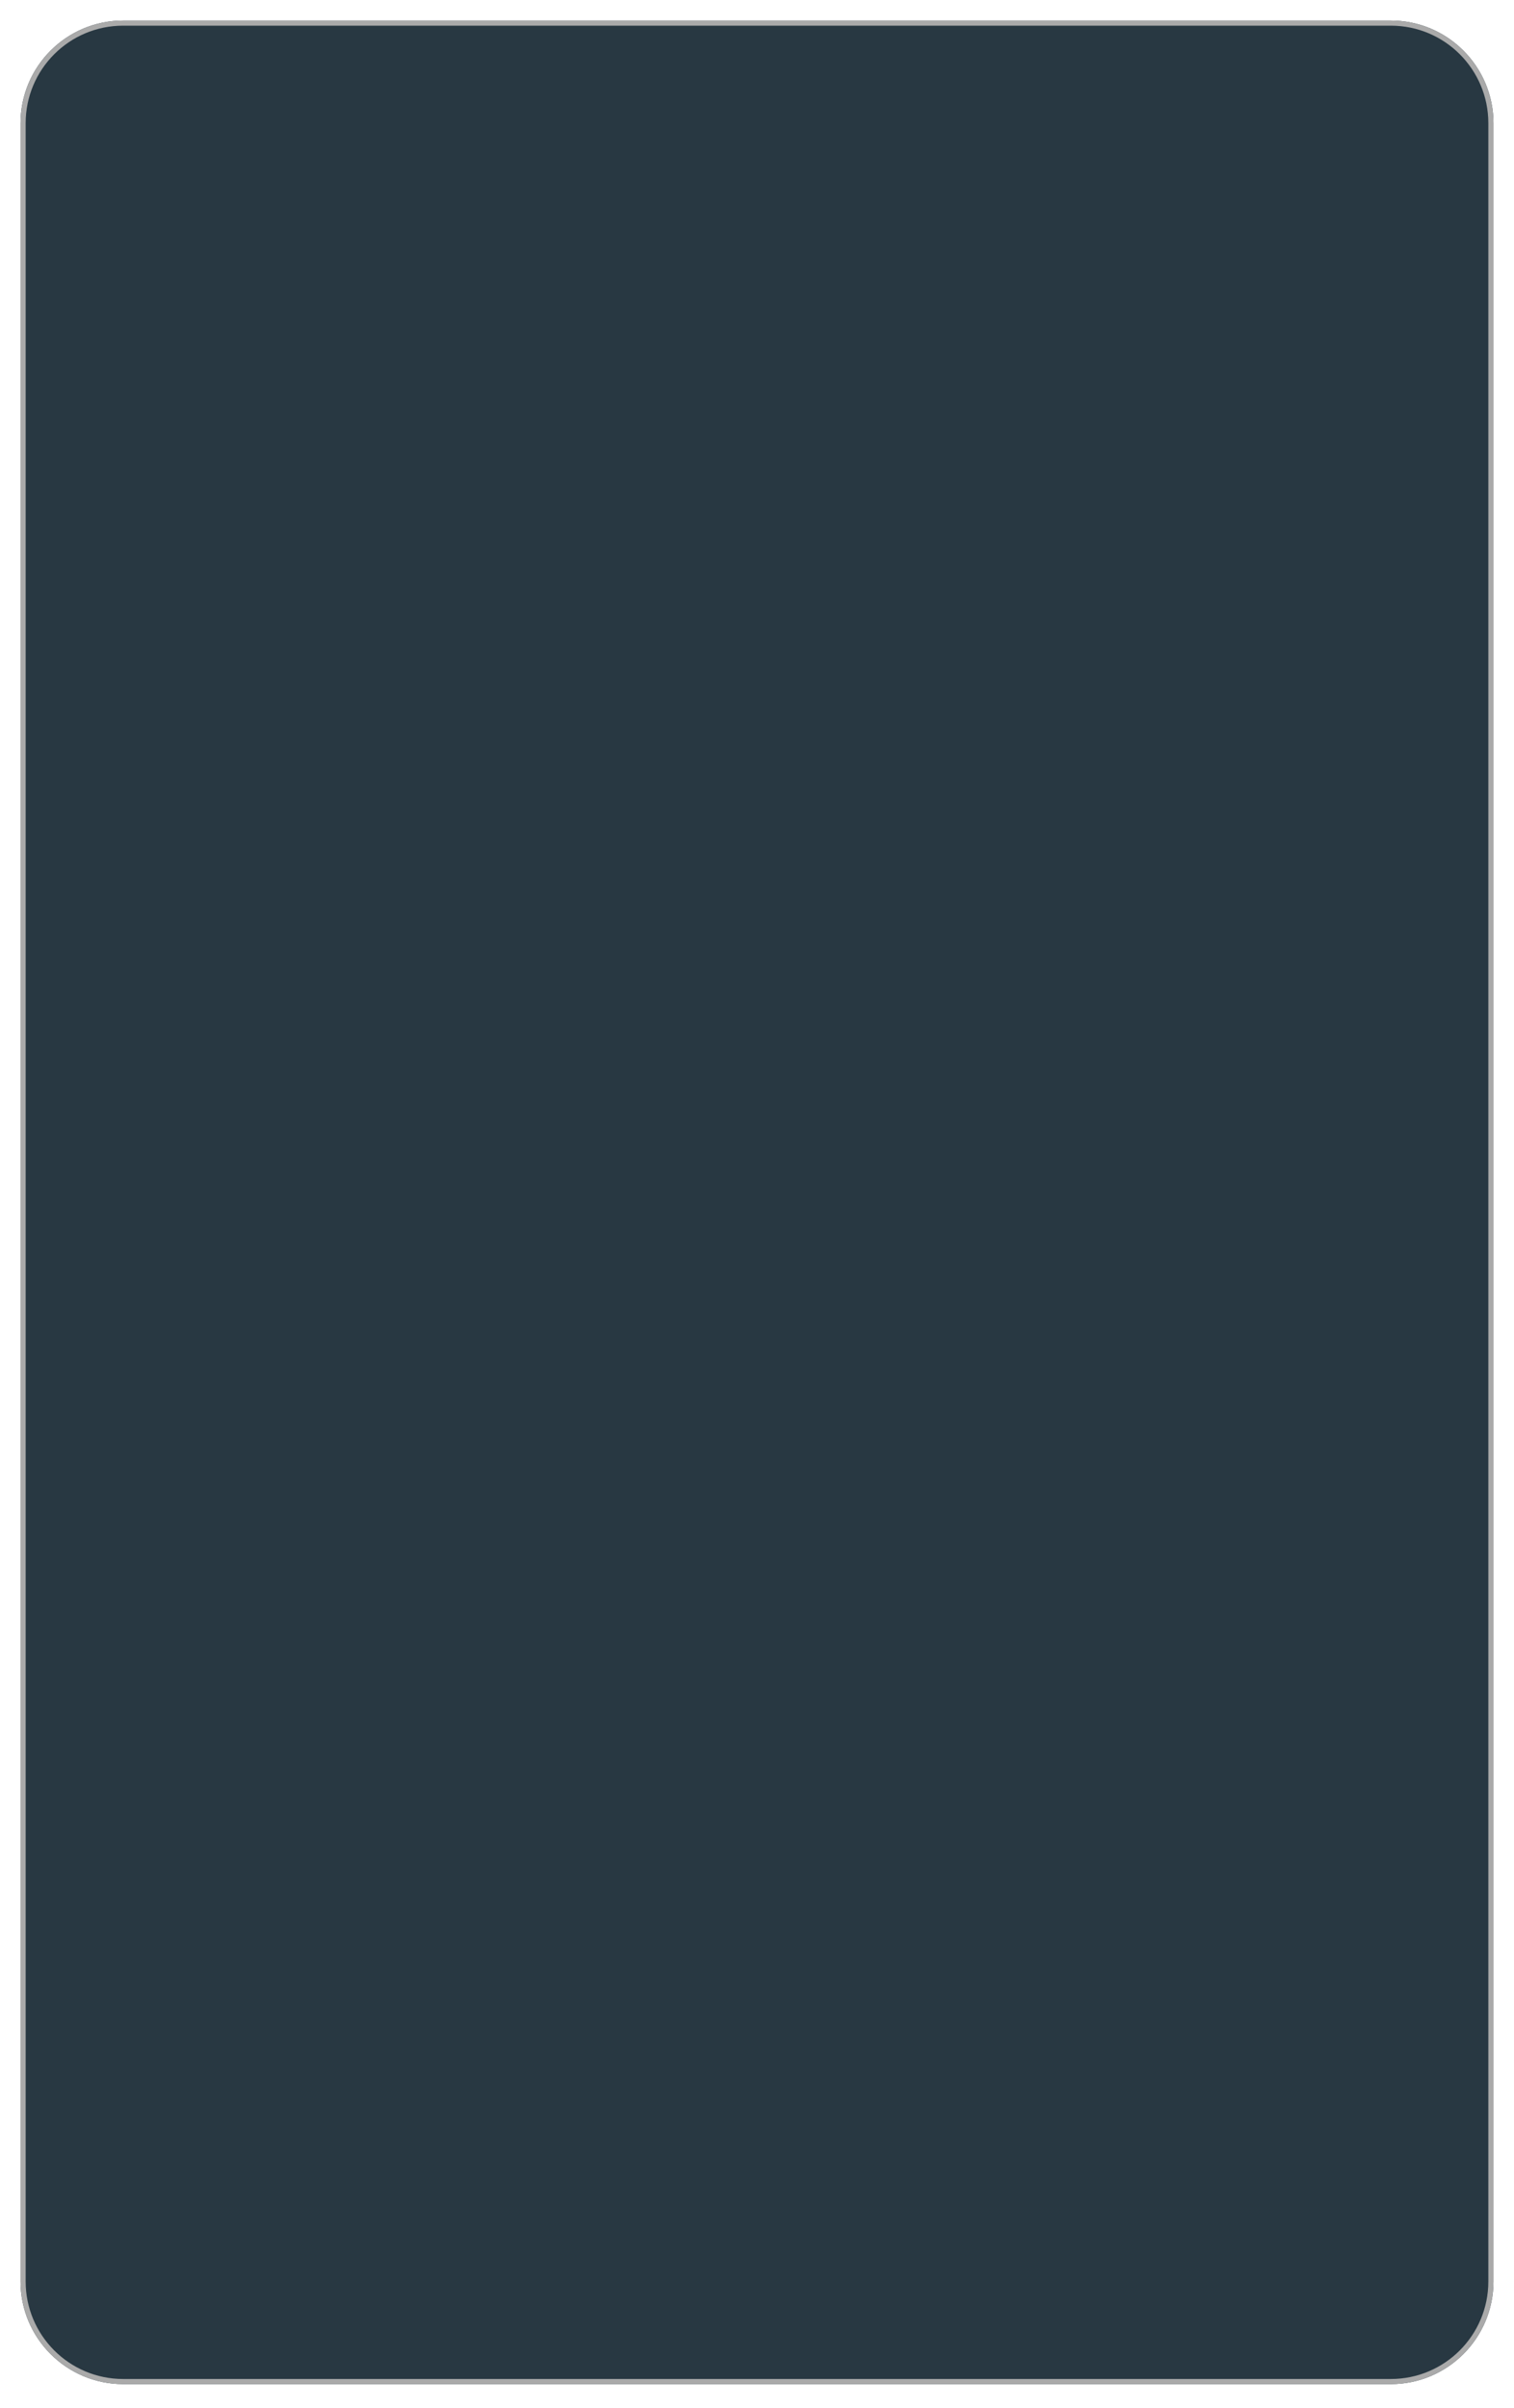 <svg width="295" height="469" viewBox="0 0 295 469" fill="none" xmlns="http://www.w3.org/2000/svg">
<g filter="url(#filter0_bd_636_172)">
<path d="M4 20C4 8.954 12.954 0 24 0H271C282.046 0 291 8.954 291 20V440.399C291 451.445 282.046 460.399 271 460.399H24C12.954 460.399 4 451.445 4 440.399V20Z" fill="#283842"/>
<path d="M4.5 20C4.5 9.23 13.23 0.5 24 0.5H271C281.77 0.5 290.5 9.23 290.5 20V440.399C290.5 451.168 281.77 459.899 271 459.899H24C13.23 459.899 4.5 451.168 4.5 440.399V20Z" stroke="#AAAAAA"/>
</g>
<defs>
<filter id="filter0_bd_636_172" x="-21.3" y="-25.3" width="337.6" height="510.999" filterUnits="userSpaceOnUse" color-interpolation-filters="sRGB">
<feFlood flood-opacity="0" result="BackgroundImageFix"/>
<feGaussianBlur in="BackgroundImageFix" stdDeviation="12.65"/>
<feComposite in2="SourceAlpha" operator="in" result="effect1_backgroundBlur_636_172"/>
<feColorMatrix in="SourceAlpha" type="matrix" values="0 0 0 0 0 0 0 0 0 0 0 0 0 0 0 0 0 0 127 0" result="hardAlpha"/>
<feOffset dy="4"/>
<feGaussianBlur stdDeviation="2"/>
<feComposite in2="hardAlpha" operator="out"/>
<feColorMatrix type="matrix" values="0 0 0 0 0 0 0 0 0 0 0 0 0 0 0 0 0 0 0.25 0"/>
<feBlend mode="normal" in2="effect1_backgroundBlur_636_172" result="effect2_dropShadow_636_172"/>
<feBlend mode="normal" in="SourceGraphic" in2="effect2_dropShadow_636_172" result="shape"/>
</filter>
</defs>
</svg>
